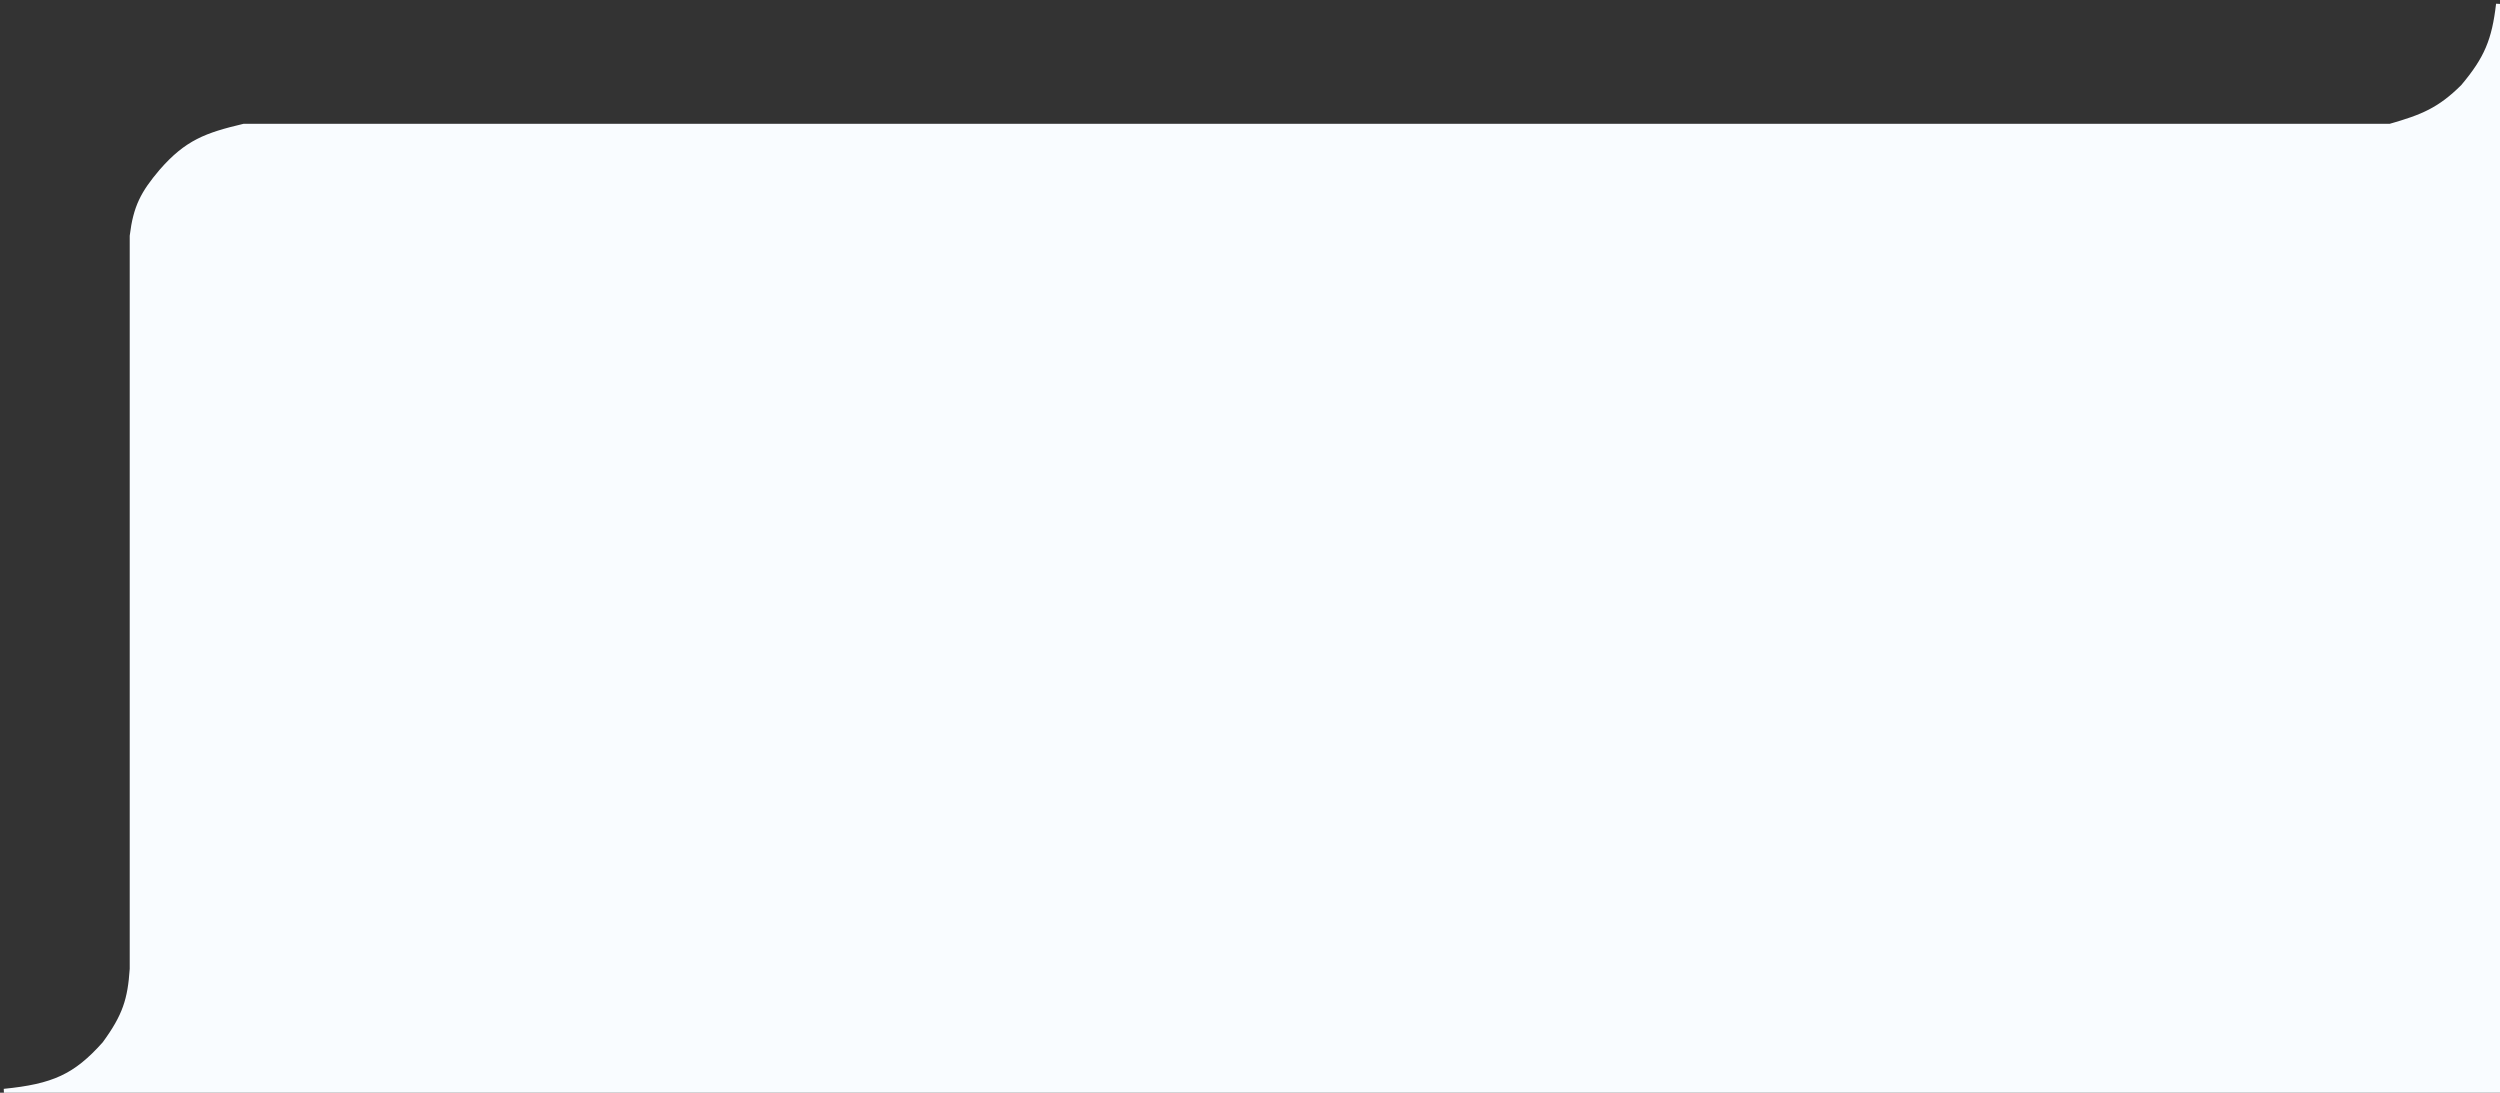 <svg width="636" height="278" viewBox="0 0 636 278" fill="none" xmlns="http://www.w3.org/2000/svg">
<rect x="0" y="0" width="636" height="278" fill="#333333" stroke="none"/>
<path d="M62 32H566.5H608C616.281 29.643 620.591 27.856 626.5 22C632.527 14.84 634.427 10.187 635.5 1V277.5H1C13.528 276.254 19.135 273.758 26.5 265.5C31.726 258.385 32.979 254.192 33.5 246.5V60C34.401 52.641 36.244 49.112 41 43.5C47.456 36.093 52.447 34.258 62 32Z" fill="#F9FCFF" stroke="#F9FCFF"/>
</svg>
